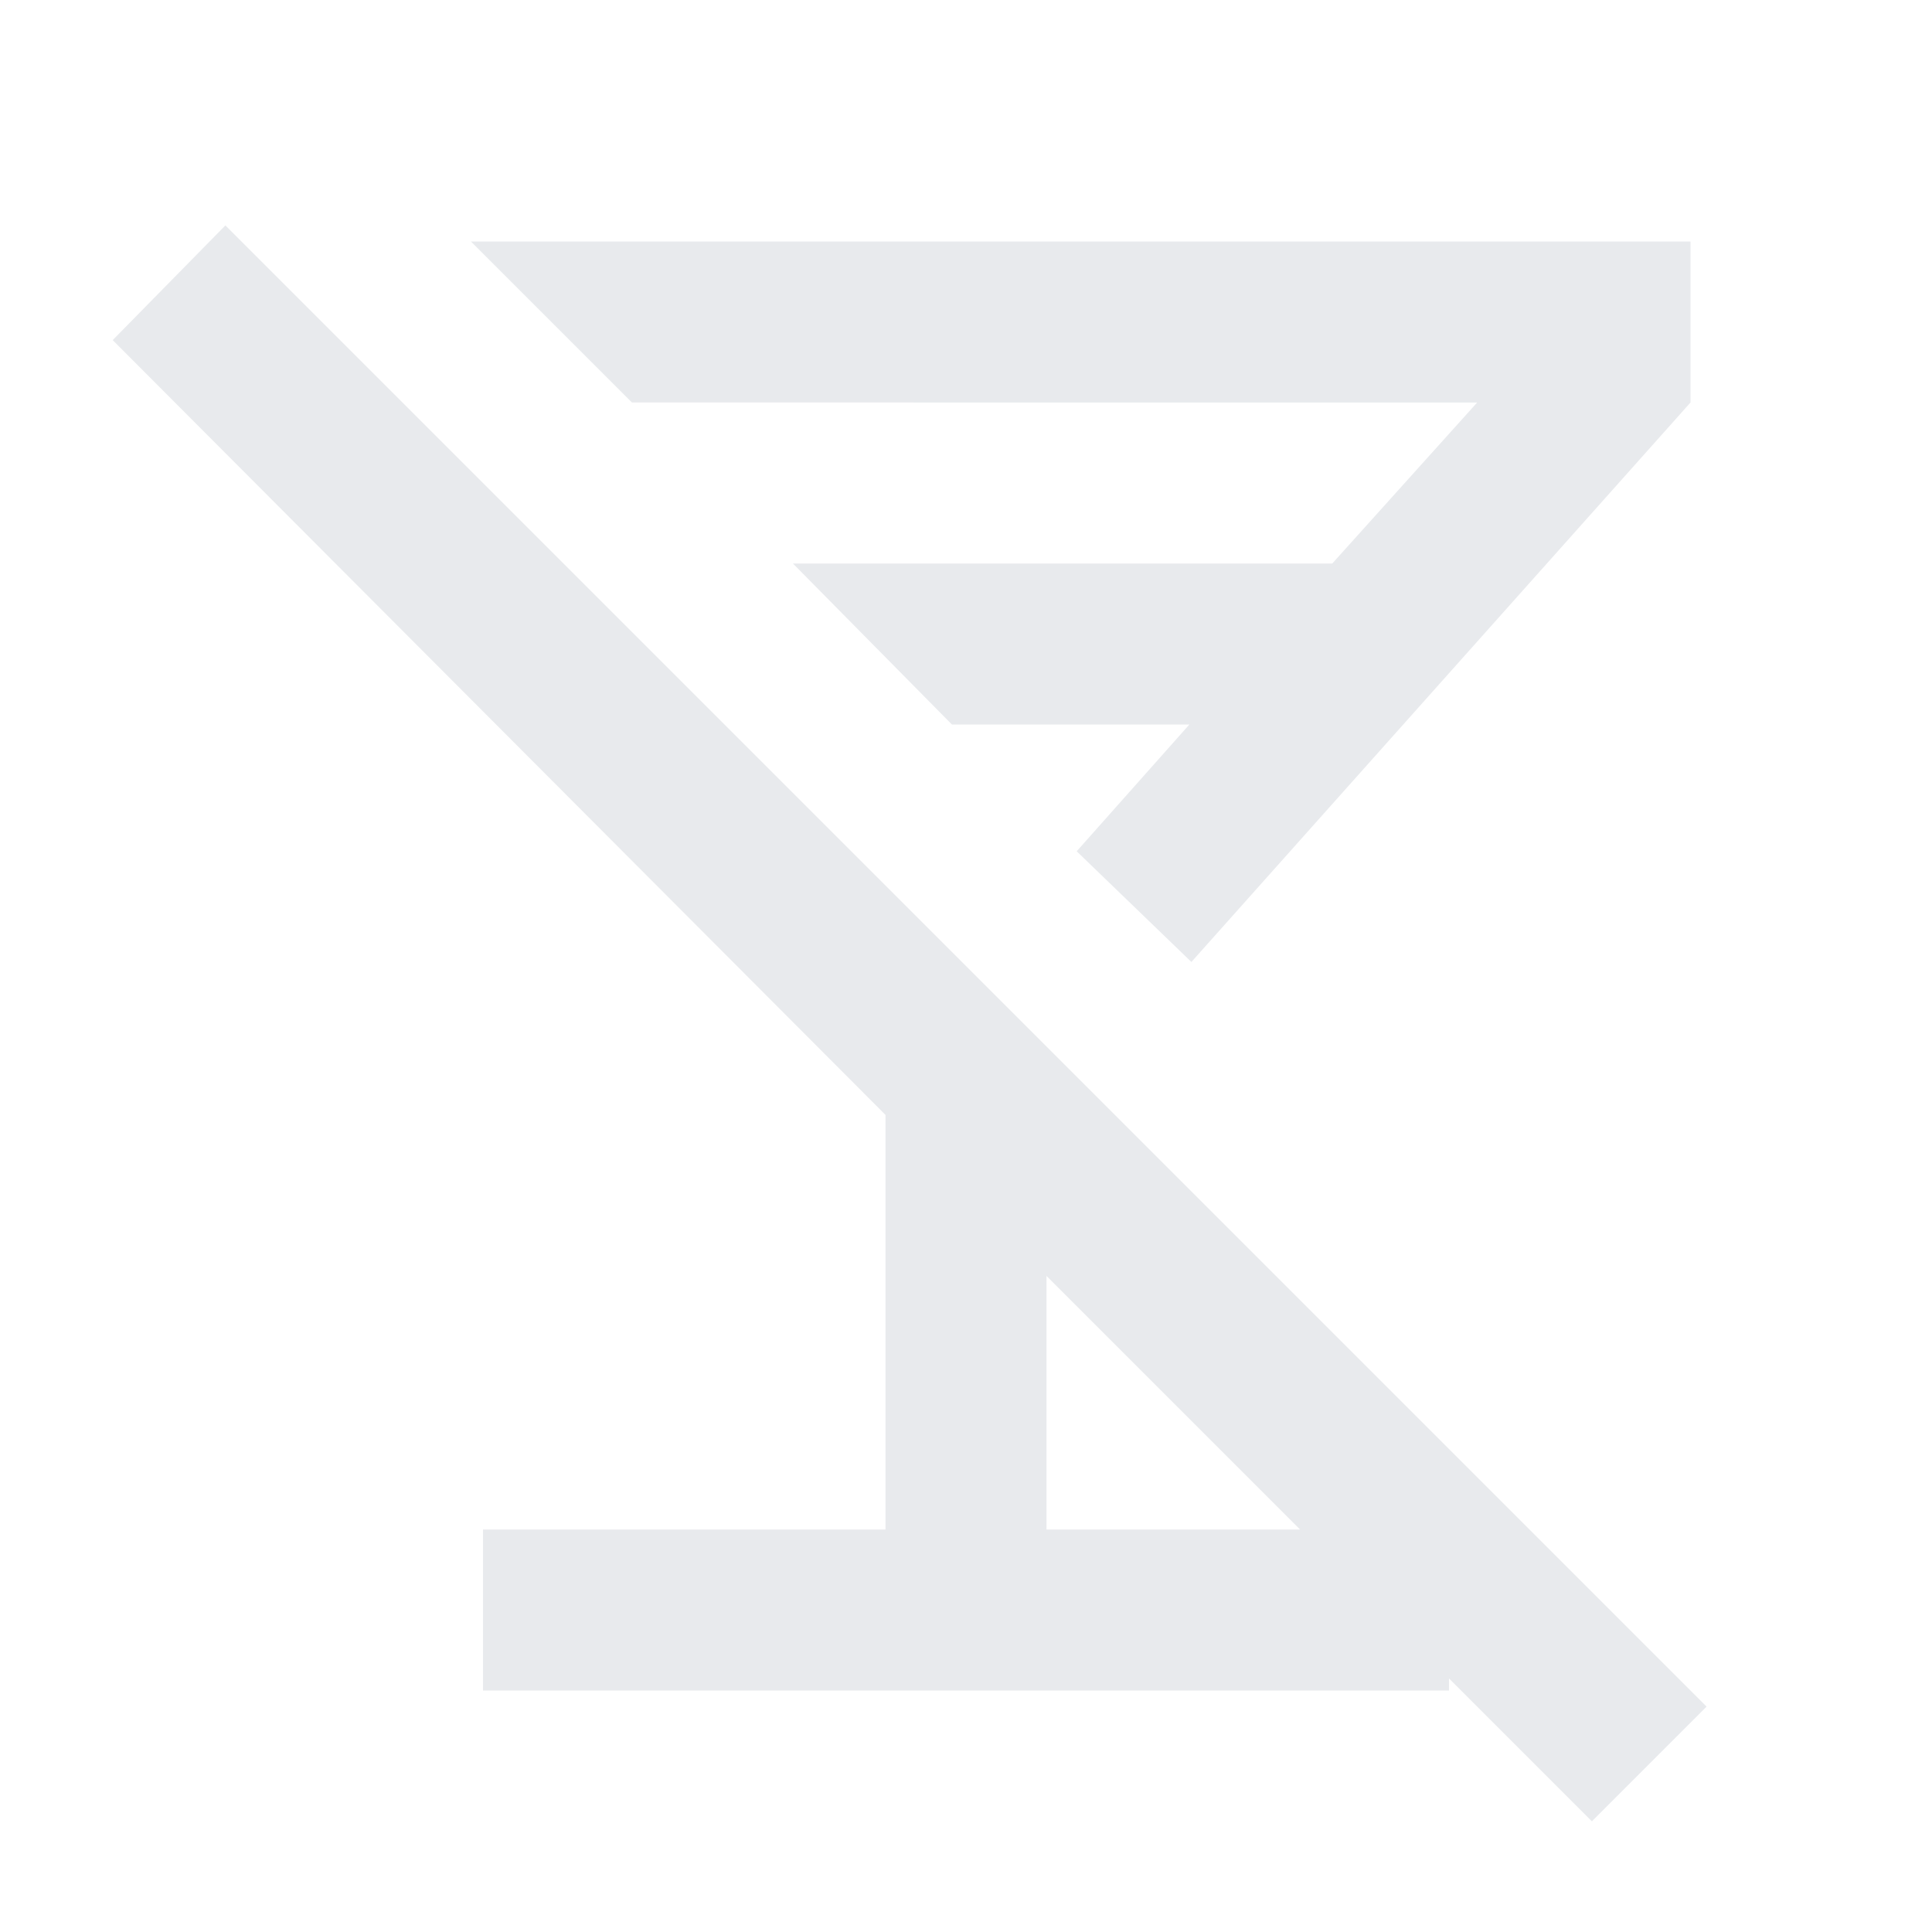 <svg xmlns="http://www.w3.org/2000/svg" height="24px" viewBox="0 -960 960 960" width="24px" fill="#e8eaed"><path d="M240-120v-80h200v-206L56-791l56-57 736 736-57 57-271-271v126h200v80H240Zm352-362-57-55 56-63H473l-79-80h268l72-80H314l-80-80h606v80L592-482Zm-88-87Z"/></svg>